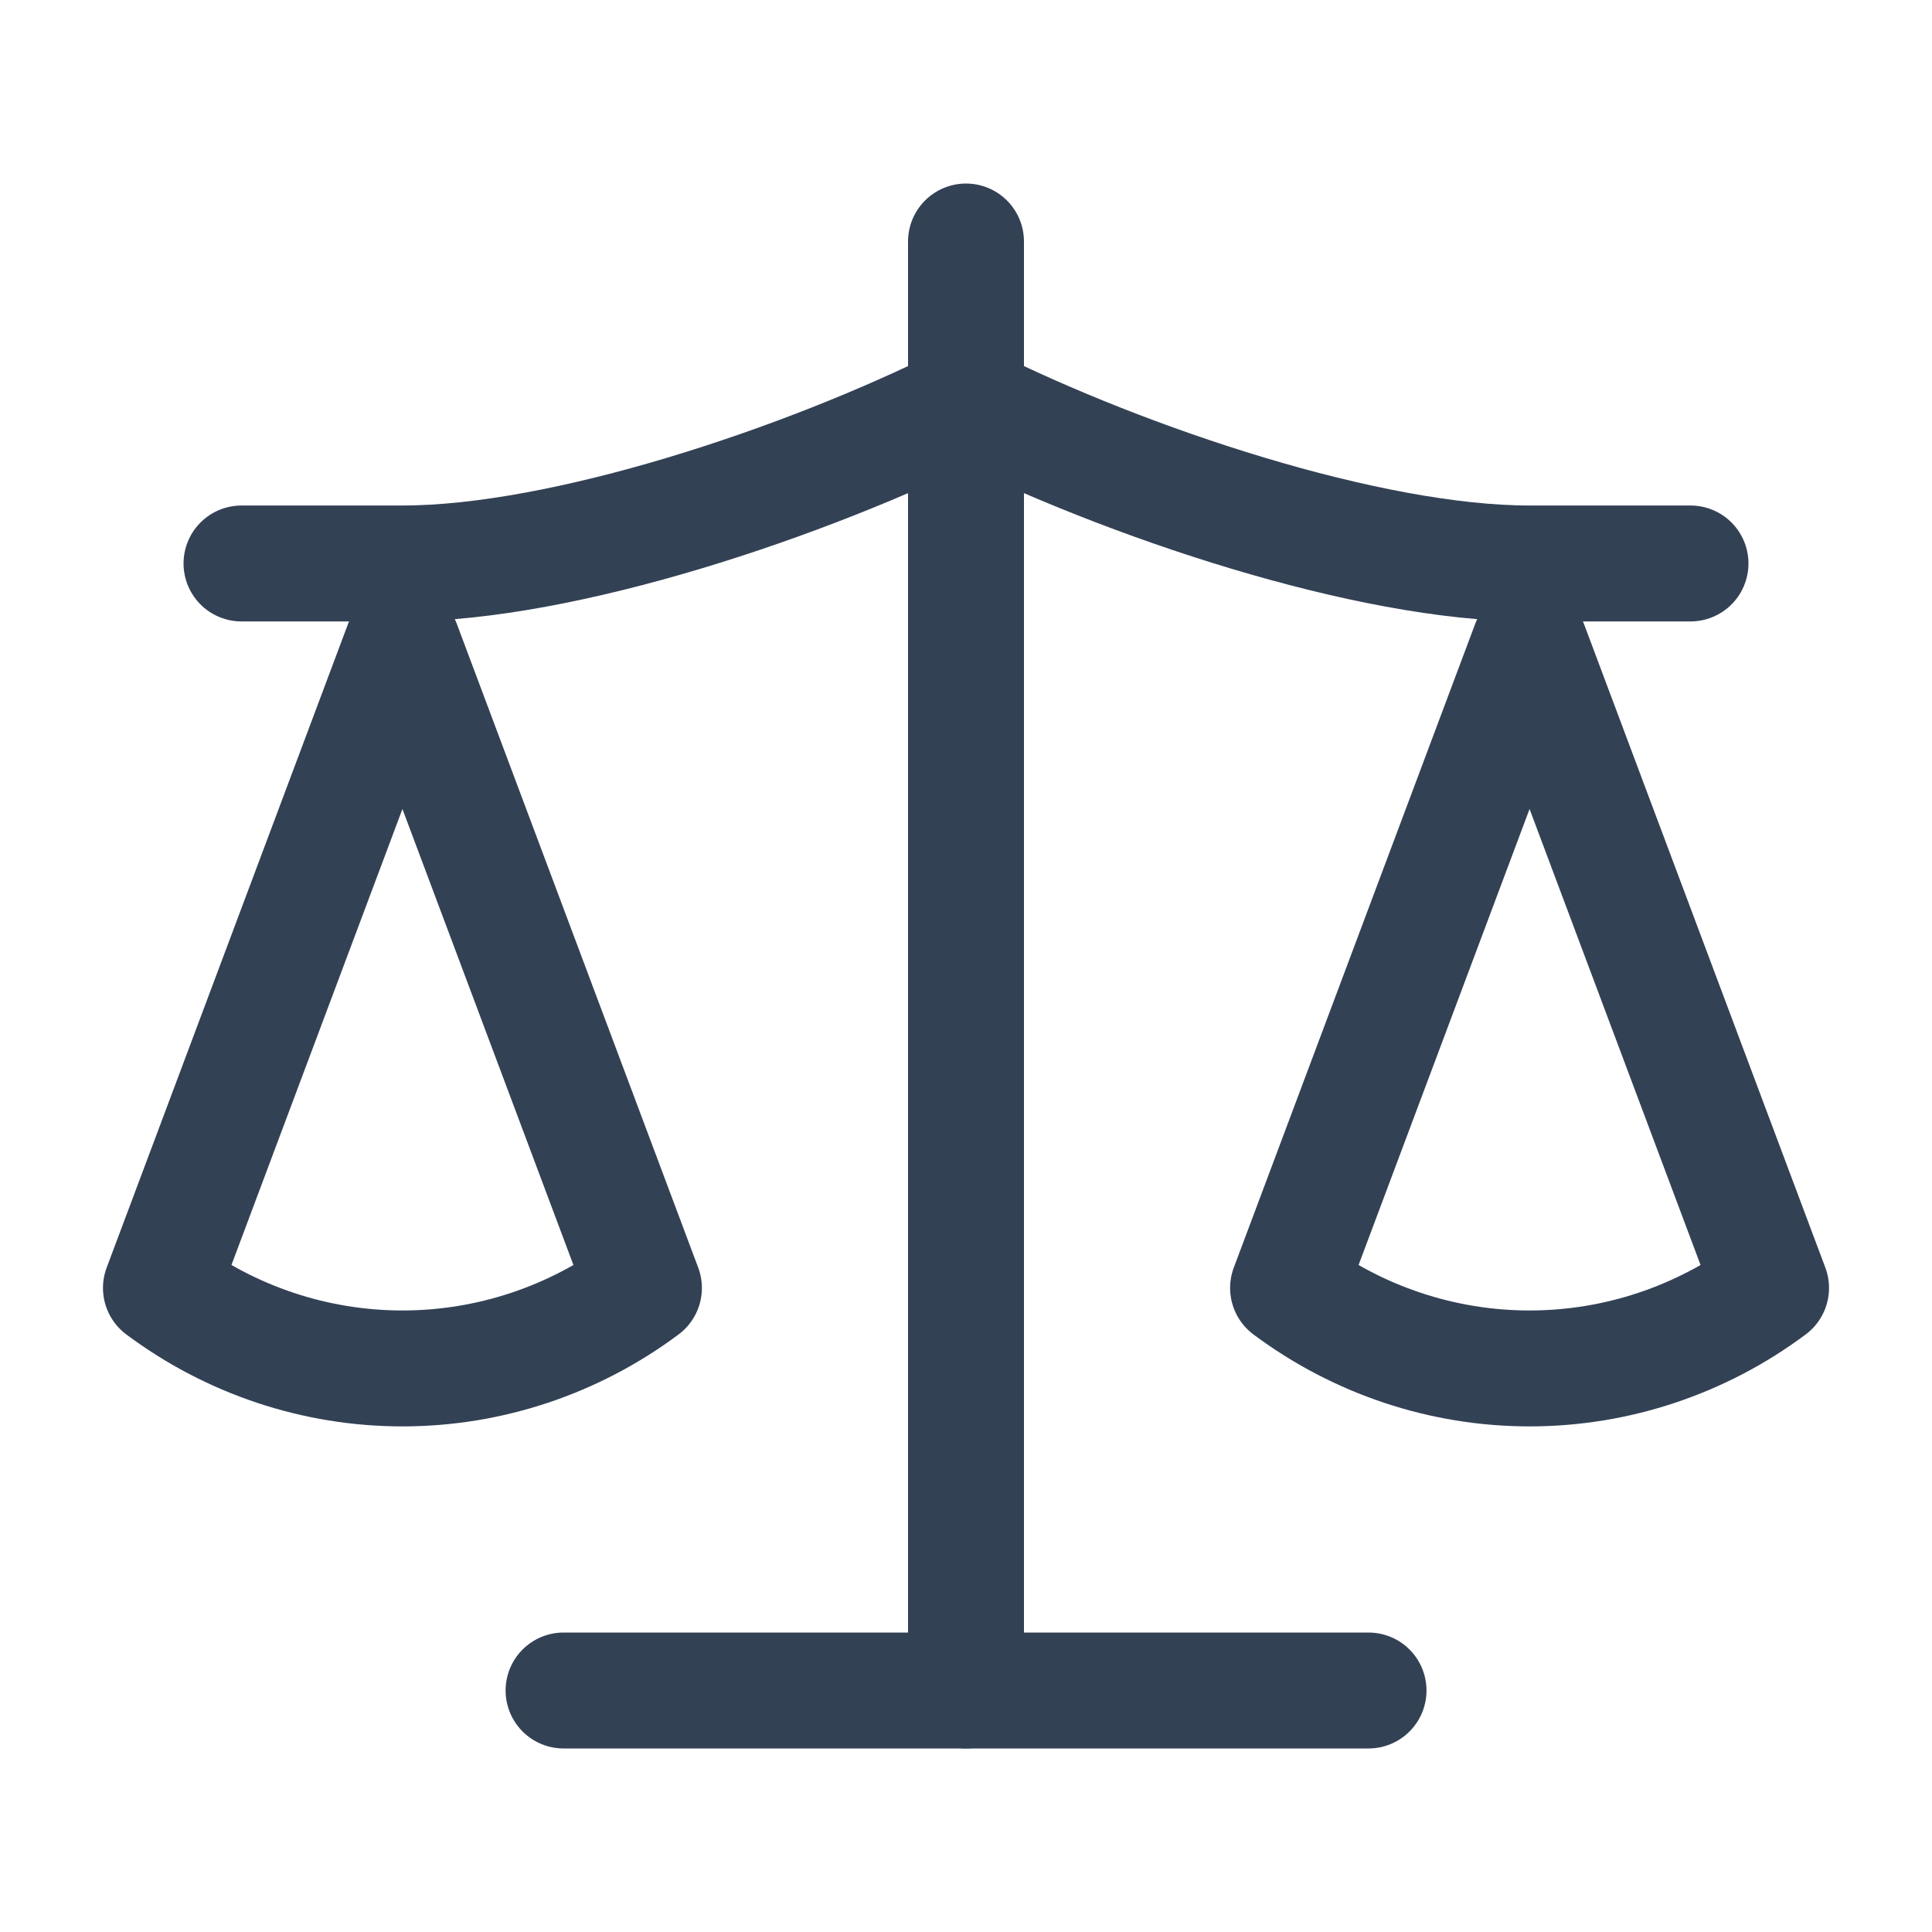 <svg width="20" height="20" viewBox="0 0 20 20" fill="none" xmlns="http://www.w3.org/2000/svg">
<g id="Frame">
<path id="Vector" d="M13.334 13.333L15.834 6.666L18.334 13.333C17.609 13.874 16.734 14.166 15.834 14.166C14.934 14.166 14.059 13.874 13.334 13.333Z" stroke="#334155" stroke-width="1.2" stroke-linecap="round" stroke-linejoin="round"/>
<path id="Vector_2" d="M1.666 13.333L4.166 6.666L6.666 13.333C5.941 13.874 5.066 14.166 4.166 14.166C3.266 14.166 2.391 13.874 1.666 13.333Z" stroke="#334155" stroke-width="1.2" stroke-linecap="round" stroke-linejoin="round"/>
<path id="Vector_3" d="M5.834 17.5H14.167" stroke="#334155" stroke-width="1.2" stroke-linecap="round" stroke-linejoin="round"/>
<path id="Vector_4" d="M10 2.5V17.5" stroke="#334155" stroke-width="1.2" stroke-linecap="round" stroke-linejoin="round"/>
<path id="Vector_5" d="M2.5 5.833H4.167C5.833 5.833 8.333 4.999 10 4.166C11.667 4.999 14.167 5.833 15.833 5.833H17.5" stroke="#334155" stroke-width="1.2" stroke-linecap="round" stroke-linejoin="round"/>
</g>
</svg>
